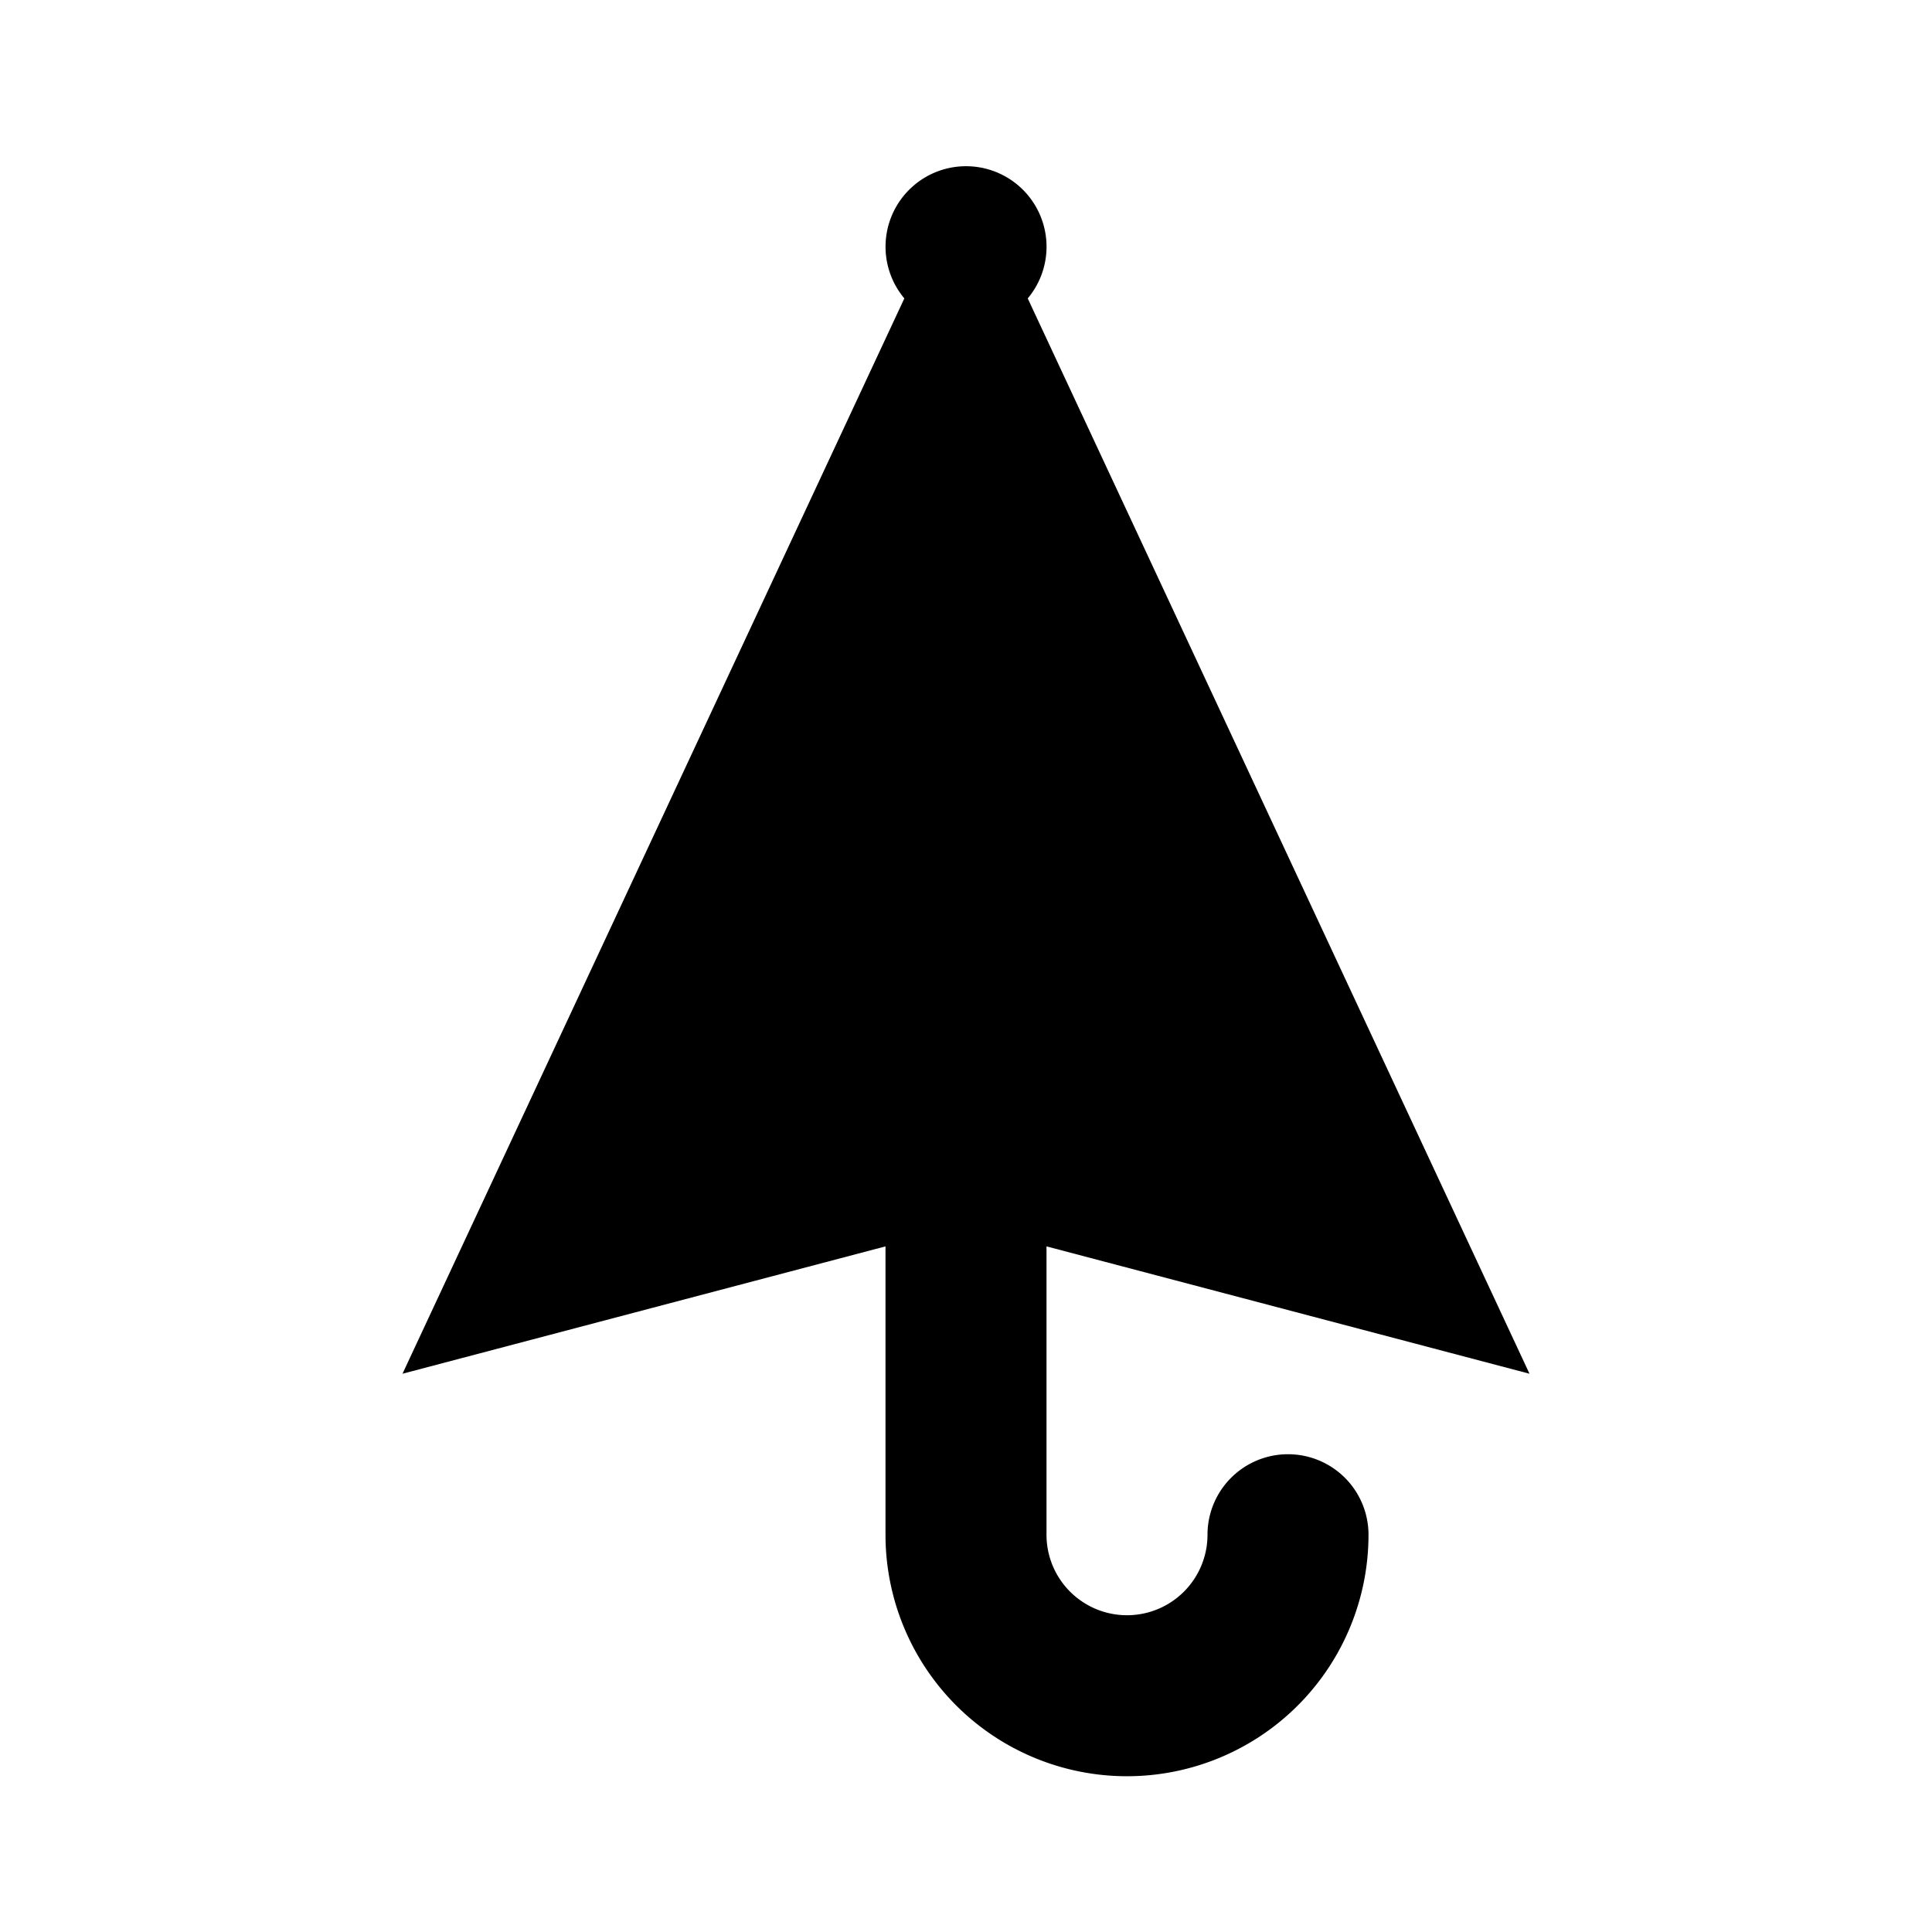 <?xml version="1.0" encoding="utf-8"?>
<svg fill="#000000" width="800px" height="800px" viewBox="-5 -1.5 24 24" xmlns="http://www.w3.org/2000/svg" preserveAspectRatio="xMinYMin" class="jam jam-umbrella-closed-f"><path d='M6 13.983l-6 1.582L6.234 2.207a1 1 0 1 1 1.533 0L14 15.565l-6-1.582v3.582a1 1 0 0 0 2 0 1 1 0 0 1 2 0 3 3 0 0 1-6 0v-3.582z' /></svg>